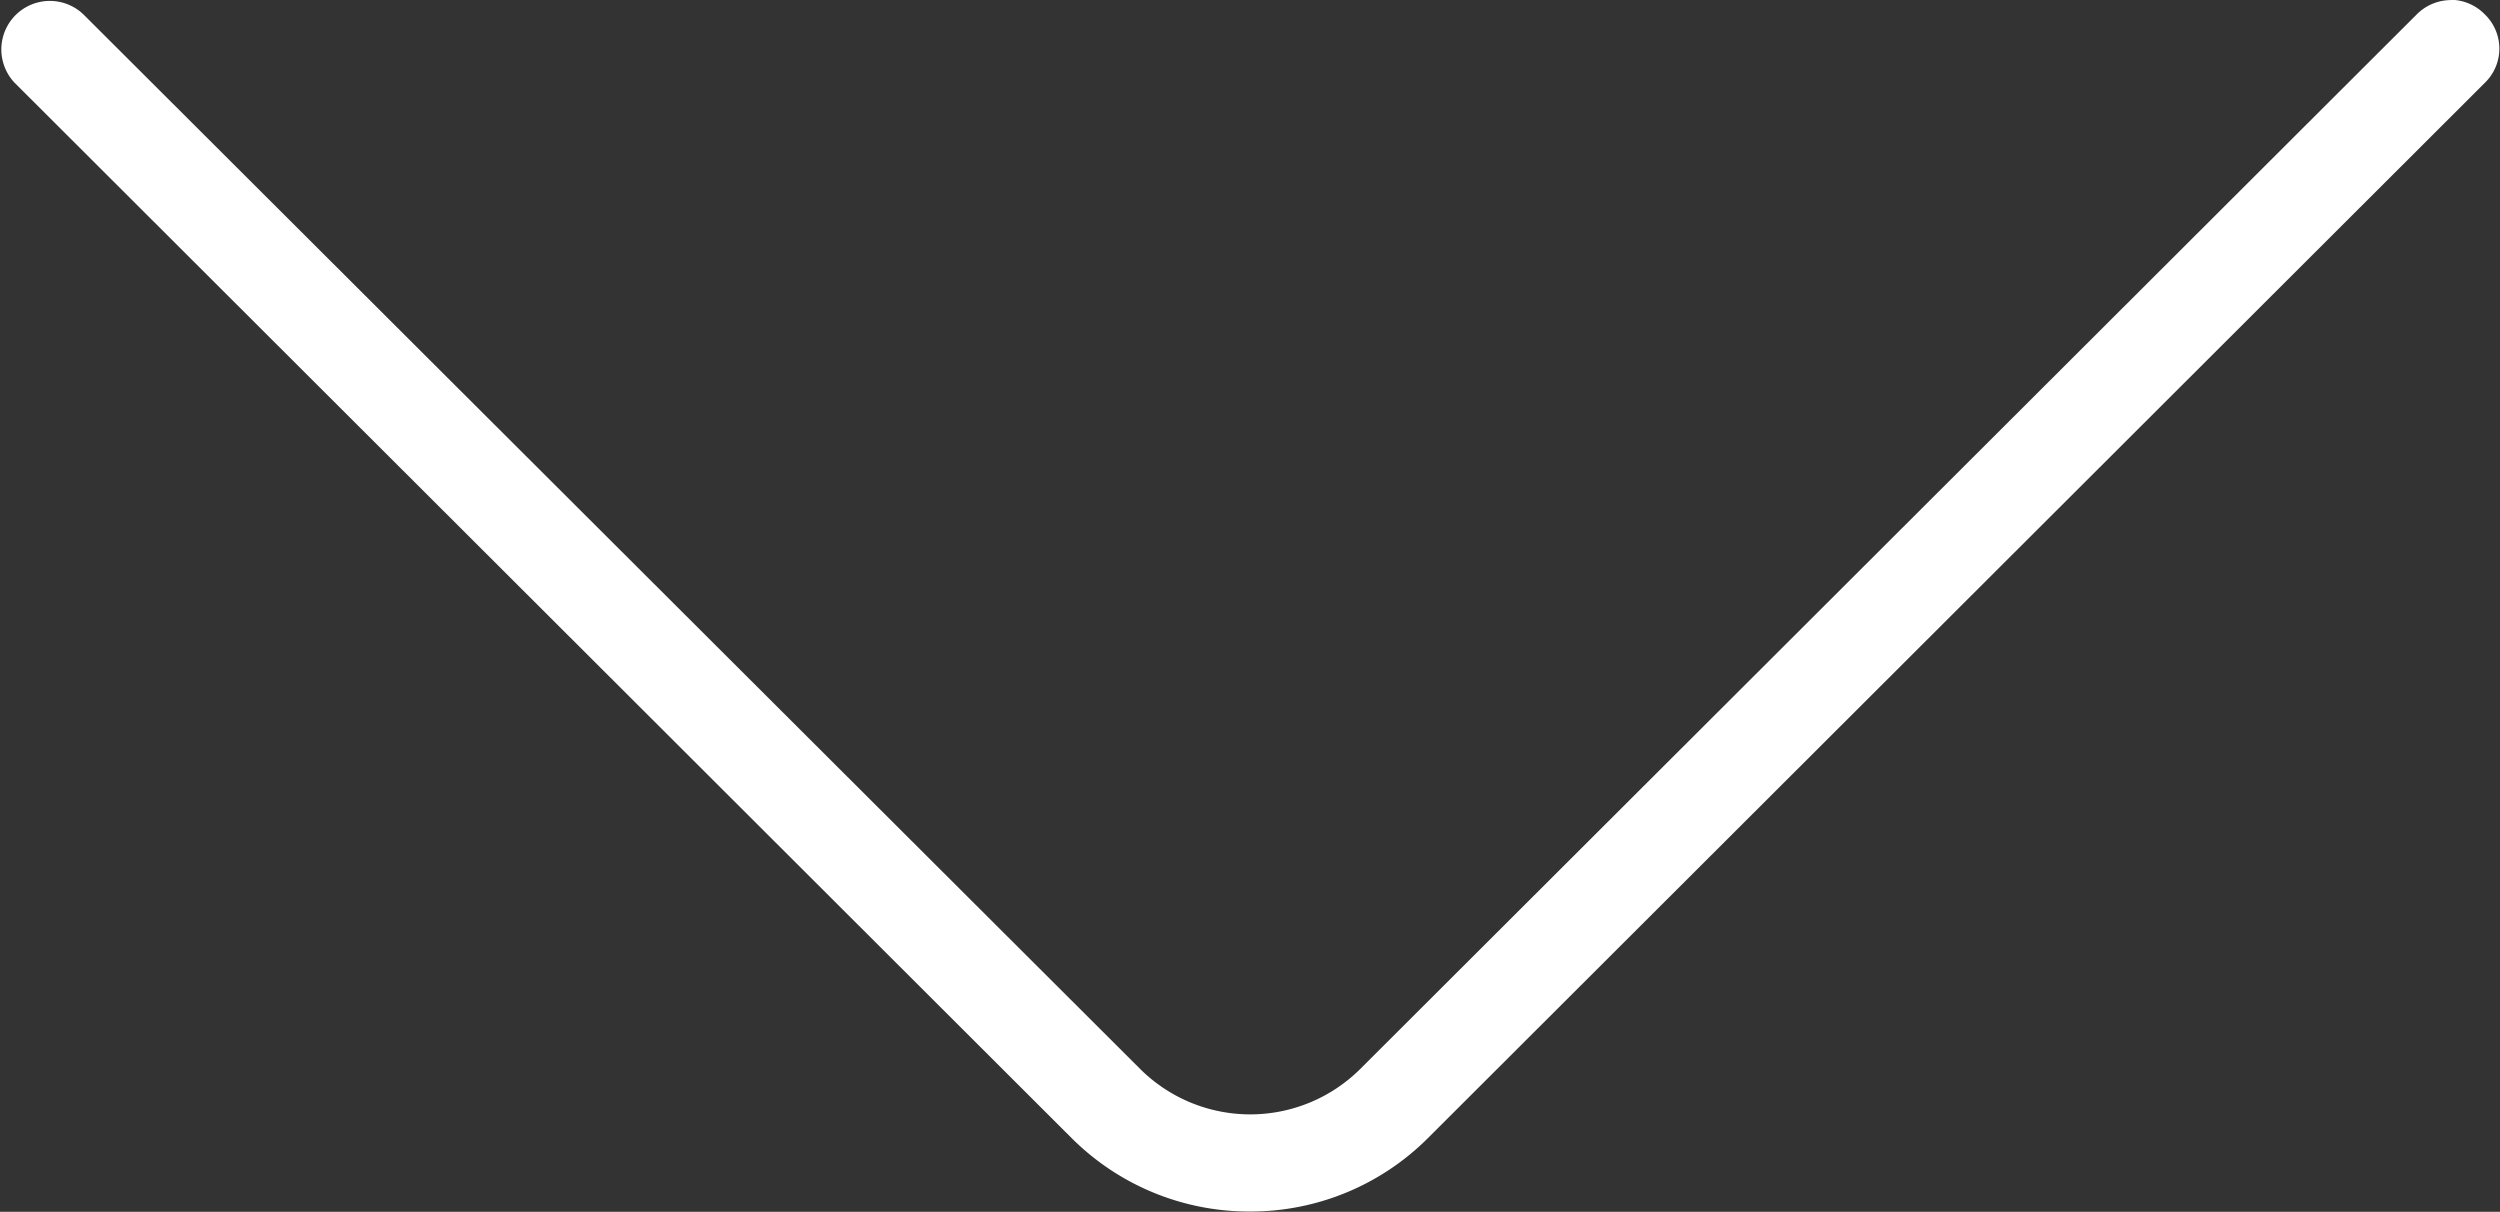 <svg xmlns="http://www.w3.org/2000/svg" width="35.249" height="17.086" viewBox="0 0 35.249 17.086">
  <rect x="0" y="0" width="35.249" height="17.086" fill="#333333" stroke="none"/>
  <path id="np_down-arrow_2993161_000000" d="M39.58,28.2a.685.685,0,0,0-.487.205l-14.9,14.873a2.2,2.2,0,0,1-3.089,0L6.195,28.4a.684.684,0,0,0-.967.967l14.9,14.876a3.54,3.54,0,0,0,2.517,1.038h0a3.536,3.536,0,0,0,2.51-1.036l14.9-14.877a.671.671,0,0,0,0-.967.678.678,0,0,0-.484-.205Z" transform="translate(-5.021 -28.199)" fill="#fff"/>
</svg>
